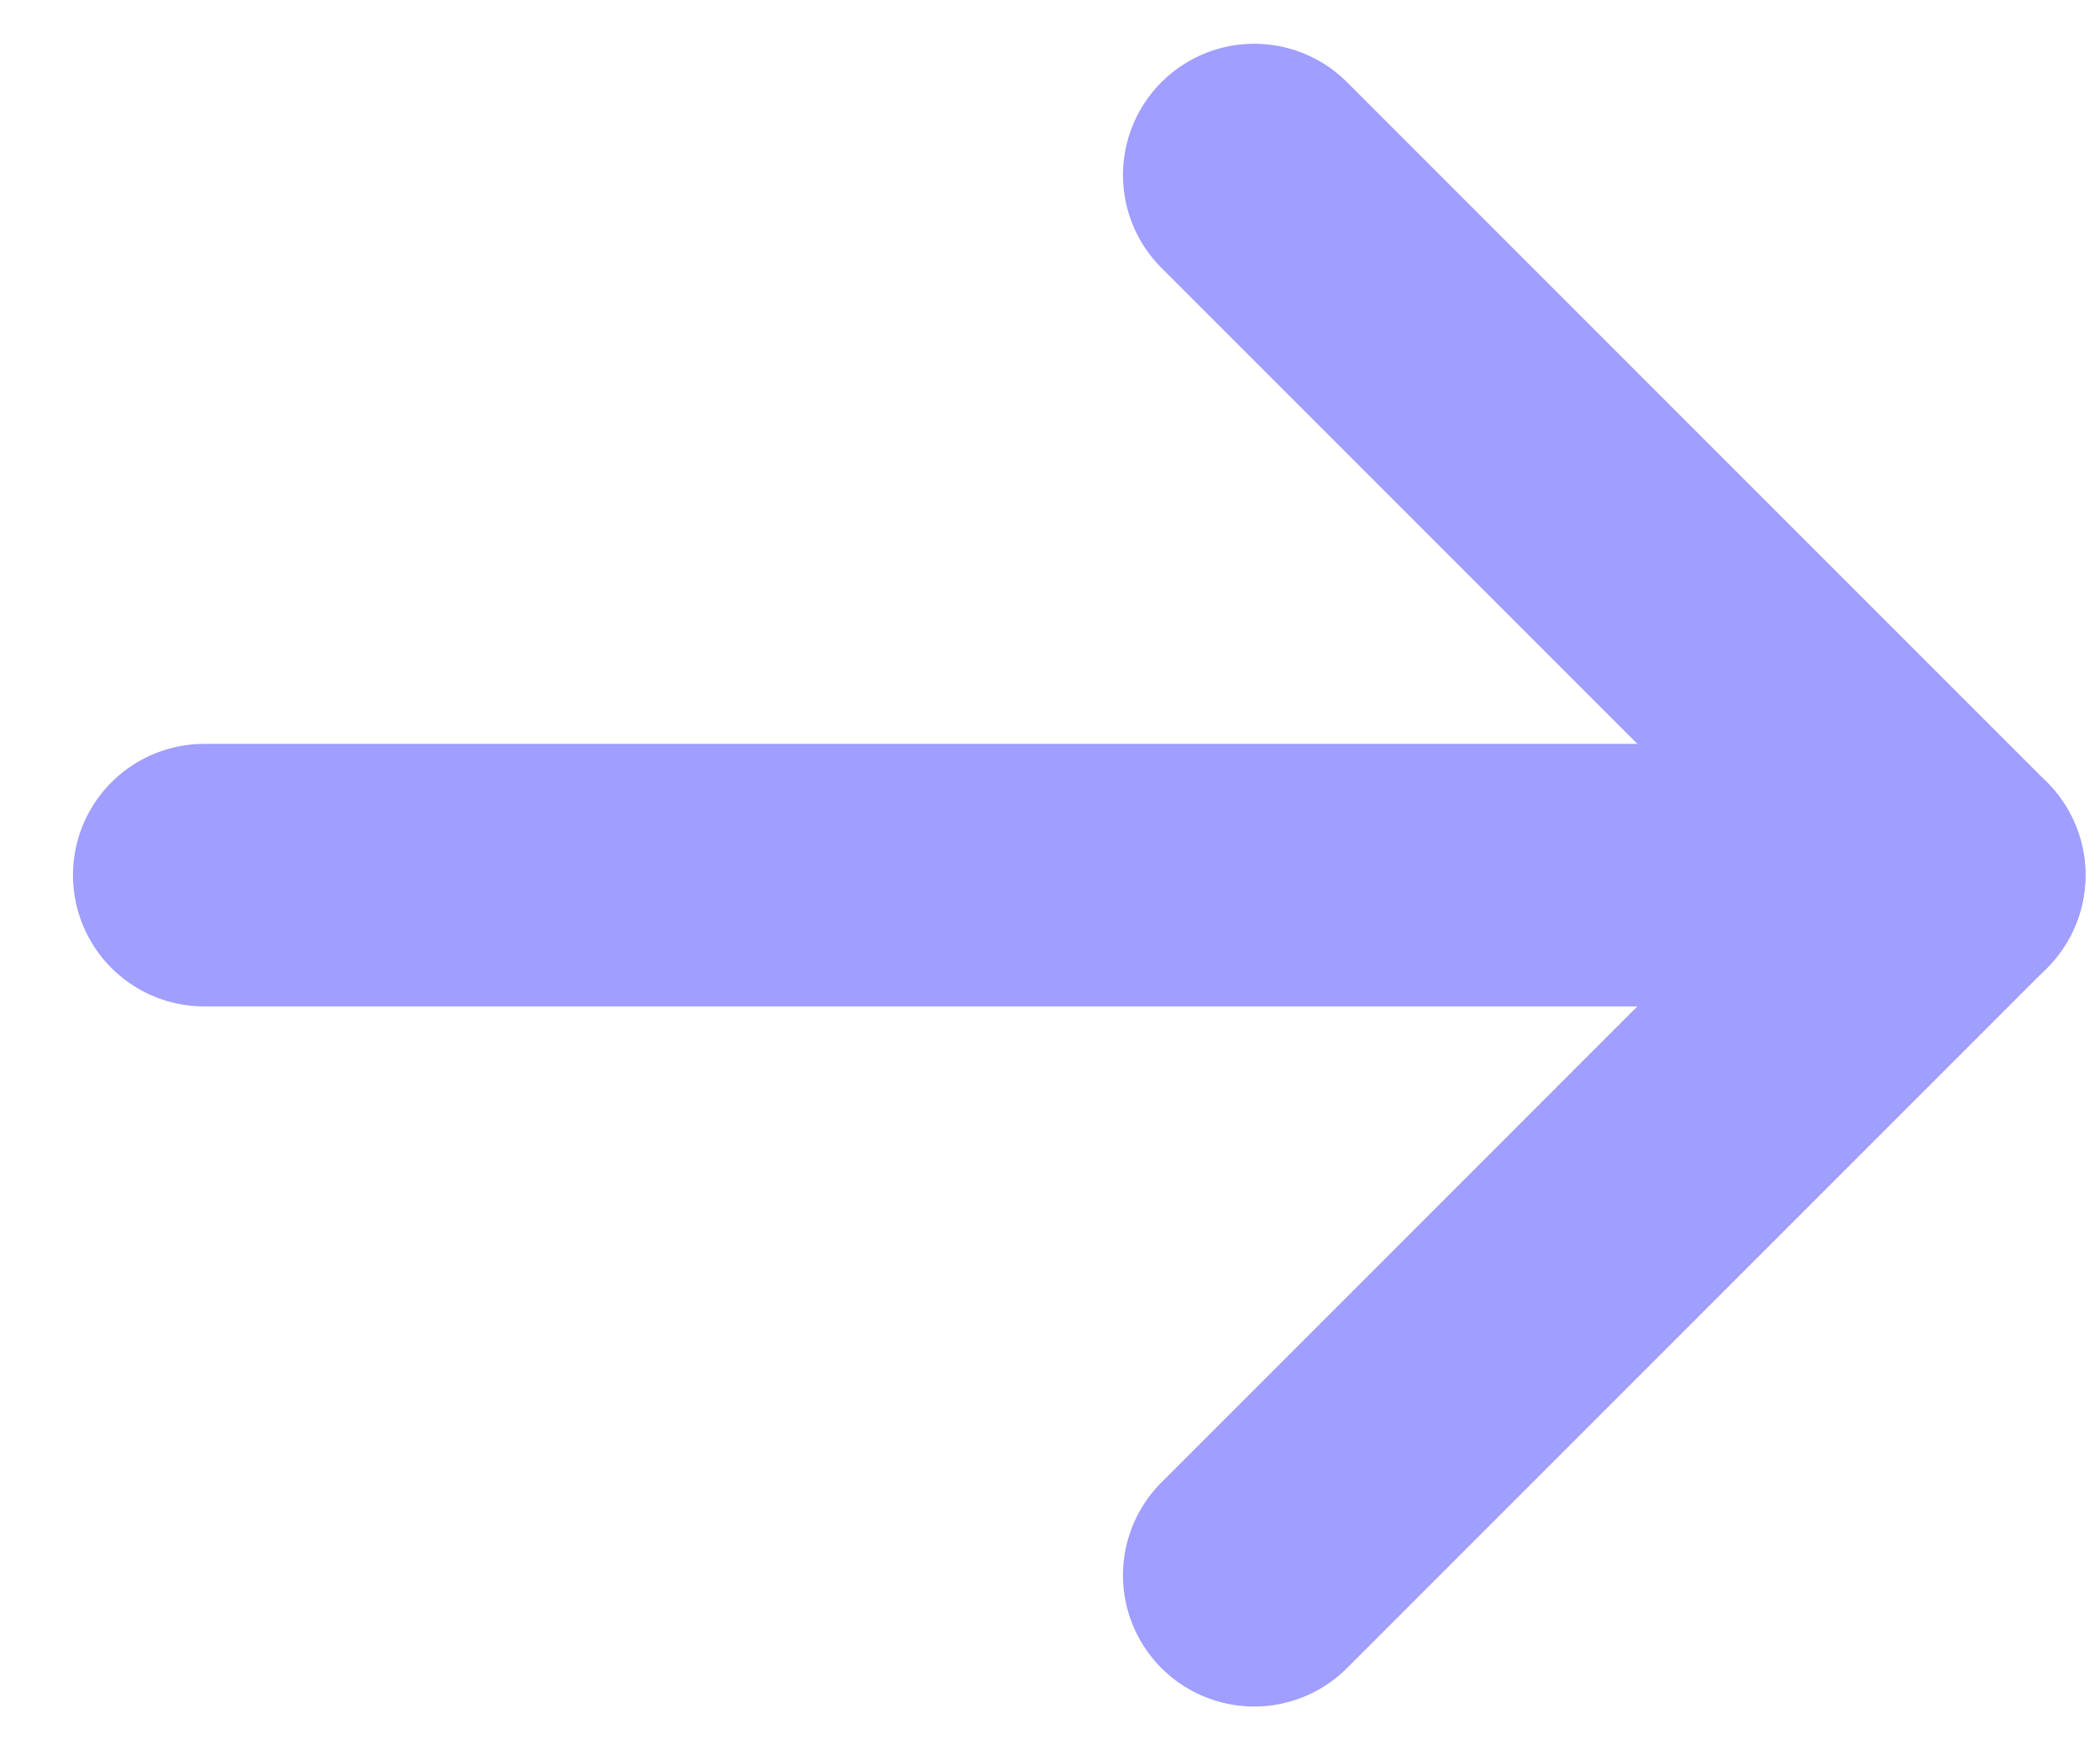 <svg width="12" height="10" viewBox="0 0 12 10" fill="none" xmlns="http://www.w3.org/2000/svg">
<path d="M11.167 5L1.167 5" stroke="#A09EFF" stroke-width="1.5" stroke-linecap="round" stroke-linejoin="round"/>
<path d="M7.167 9L11.167 5L7.167 1" stroke="#A09EFF" stroke-width="1.5" stroke-linecap="round" stroke-linejoin="round"/>
</svg>
